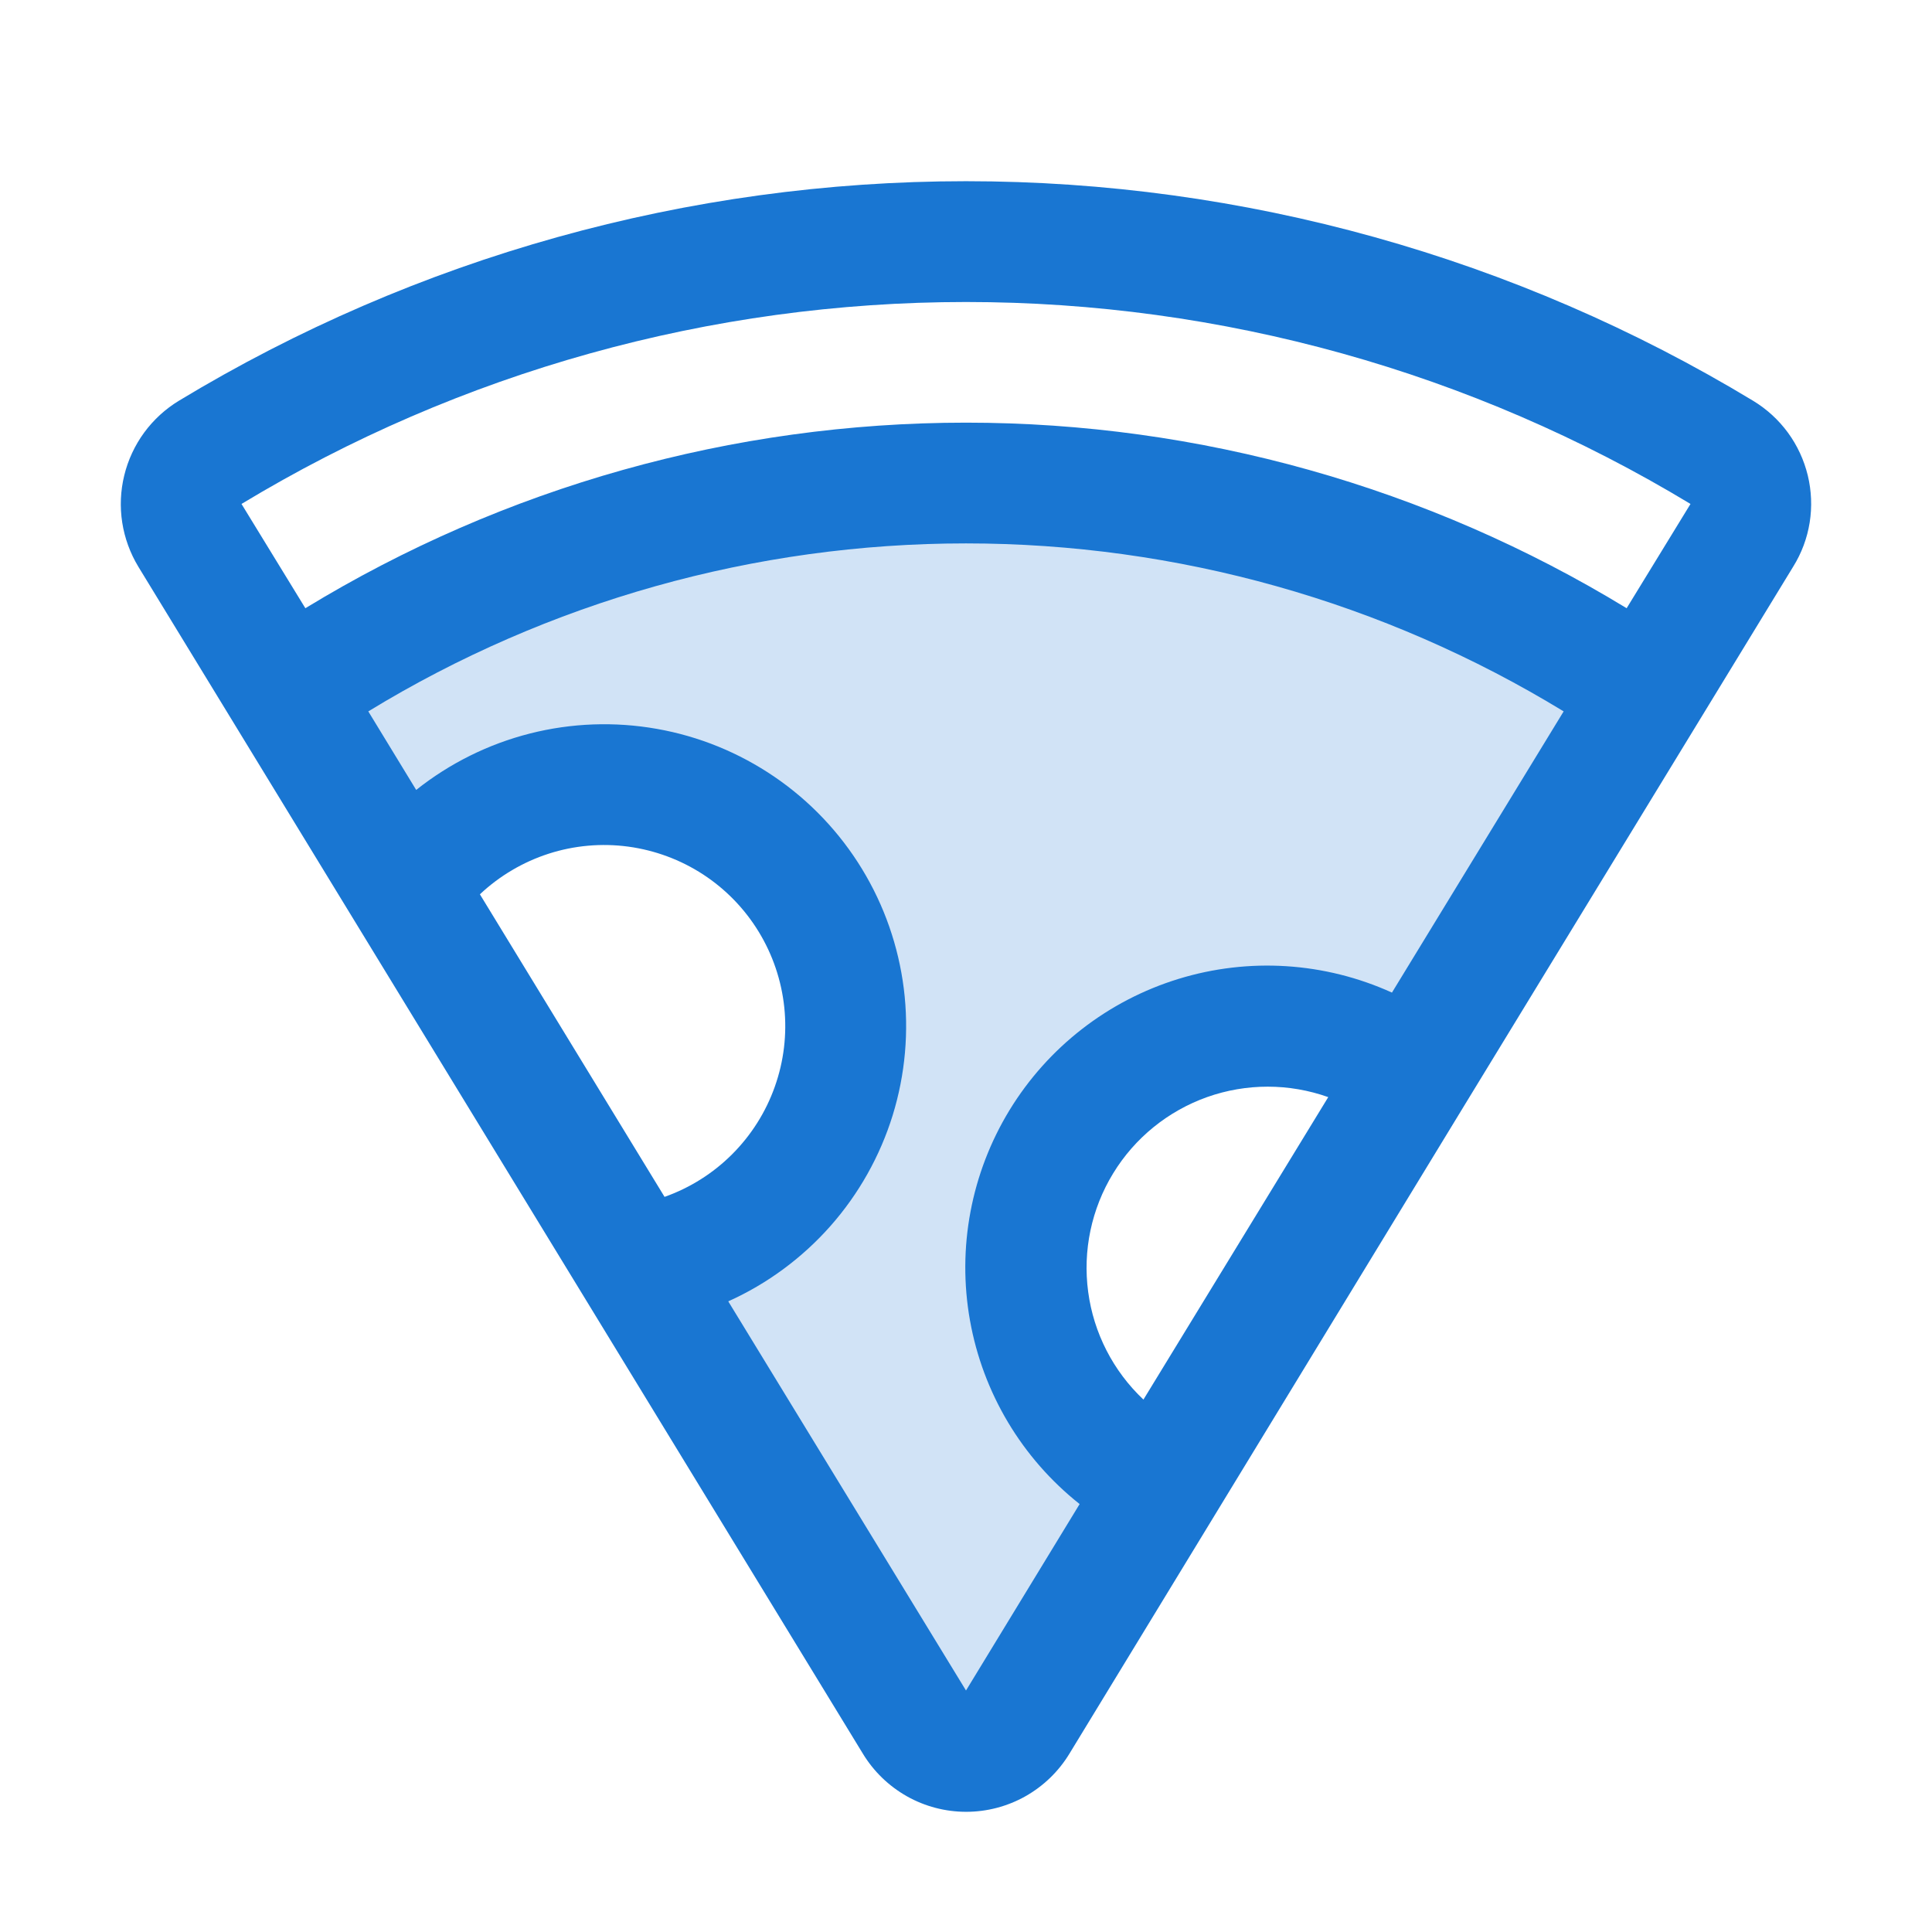 <svg width="38" height="38" viewBox="0 0 38 38" fill="none" xmlns="http://www.w3.org/2000/svg">
<path opacity="0.2" d="M32.359 13.621L27.777 21.138C27.248 20.737 26.64 20.452 25.994 20.301C25.347 20.149 24.676 20.135 24.024 20.259C23.371 20.384 22.752 20.643 22.207 21.021C21.661 21.399 21.2 21.887 20.855 22.454C20.509 23.021 20.287 23.654 20.201 24.313C20.115 24.971 20.169 25.64 20.358 26.277C20.547 26.913 20.867 27.503 21.298 28.009C21.729 28.514 22.261 28.923 22.859 29.21L20.02 33.868C19.914 34.043 19.765 34.188 19.587 34.288C19.409 34.389 19.207 34.442 19.003 34.442C18.798 34.442 18.597 34.389 18.419 34.288C18.241 34.188 18.092 34.043 17.986 33.868L12.513 24.895C13.297 24.791 14.042 24.493 14.681 24.028C15.32 23.563 15.833 22.946 16.174 22.233C16.515 21.52 16.672 20.733 16.632 19.944C16.591 19.155 16.355 18.388 15.944 17.713C15.532 17.039 14.959 16.477 14.276 16.08C13.593 15.683 12.821 15.462 12.031 15.438C11.242 15.414 10.458 15.588 9.752 15.943C9.046 16.298 8.44 16.824 7.989 17.473L5.641 13.621C9.579 10.936 14.234 9.5 19 9.5C23.766 9.5 28.422 10.936 32.359 13.621Z" fill="#1976D2"/>
<path d="M35.557 9.352C35.483 9.048 35.351 8.762 35.166 8.509C34.981 8.257 34.748 8.044 34.48 7.882C29.811 5.058 24.457 3.564 19 3.564C13.542 3.564 8.189 5.058 3.519 7.882C3.252 8.044 3.02 8.257 2.835 8.509C2.651 8.761 2.518 9.047 2.444 9.35C2.37 9.653 2.356 9.968 2.404 10.277C2.452 10.585 2.56 10.881 2.722 11.148L16.972 34.493C17.184 34.842 17.482 35.13 17.838 35.331C18.193 35.531 18.595 35.636 19.003 35.636C19.411 35.636 19.812 35.531 20.168 35.331C20.524 35.13 20.822 34.842 21.034 34.493L28.797 21.751L35.27 11.145C35.435 10.88 35.545 10.585 35.594 10.277C35.643 9.97 35.63 9.655 35.557 9.352ZM9.439 17.59C9.825 17.227 10.287 16.954 10.792 16.791C11.296 16.629 11.831 16.581 12.357 16.652C12.882 16.723 13.385 16.91 13.829 17.199C14.273 17.489 14.647 17.874 14.923 18.327C15.199 18.779 15.371 19.288 15.426 19.815C15.481 20.343 15.417 20.876 15.239 21.375C15.062 21.875 14.775 22.328 14.4 22.703C14.025 23.078 13.571 23.364 13.071 23.541L9.439 17.59ZM22.49 27.528C21.895 26.967 21.511 26.219 21.403 25.409C21.294 24.599 21.468 23.776 21.894 23.079C22.32 22.381 22.973 21.852 23.743 21.578C24.514 21.305 25.355 21.305 26.125 21.579L22.49 27.528ZM27.378 19.523C26.058 18.924 24.564 18.828 23.179 19.254C21.793 19.68 20.612 20.598 19.856 21.835C19.101 23.073 18.824 24.543 19.078 25.97C19.332 27.397 20.099 28.682 21.235 29.583L19 33.25L14.324 25.596C15.092 25.25 15.777 24.744 16.335 24.113C16.892 23.482 17.309 22.74 17.558 21.936C17.806 21.131 17.881 20.283 17.777 19.447C17.672 18.612 17.392 17.808 16.953 17.089C16.515 16.371 15.928 15.753 15.233 15.279C14.537 14.804 13.749 14.482 12.92 14.336C12.091 14.189 11.24 14.22 10.424 14.427C9.608 14.634 8.845 15.013 8.186 15.537L7.244 13.992C10.784 11.831 14.851 10.688 18.999 10.688C23.147 10.688 27.214 11.831 30.755 13.992L27.378 19.523ZM31.994 11.963C28.08 9.576 23.584 8.313 19 8.313C14.415 8.313 9.92 9.576 6.006 11.963L4.75 9.912C9.049 7.313 13.977 5.94 19 5.94C24.023 5.94 28.951 7.313 33.25 9.912L31.994 11.963Z" fill="#1976D2"/>
</svg>
